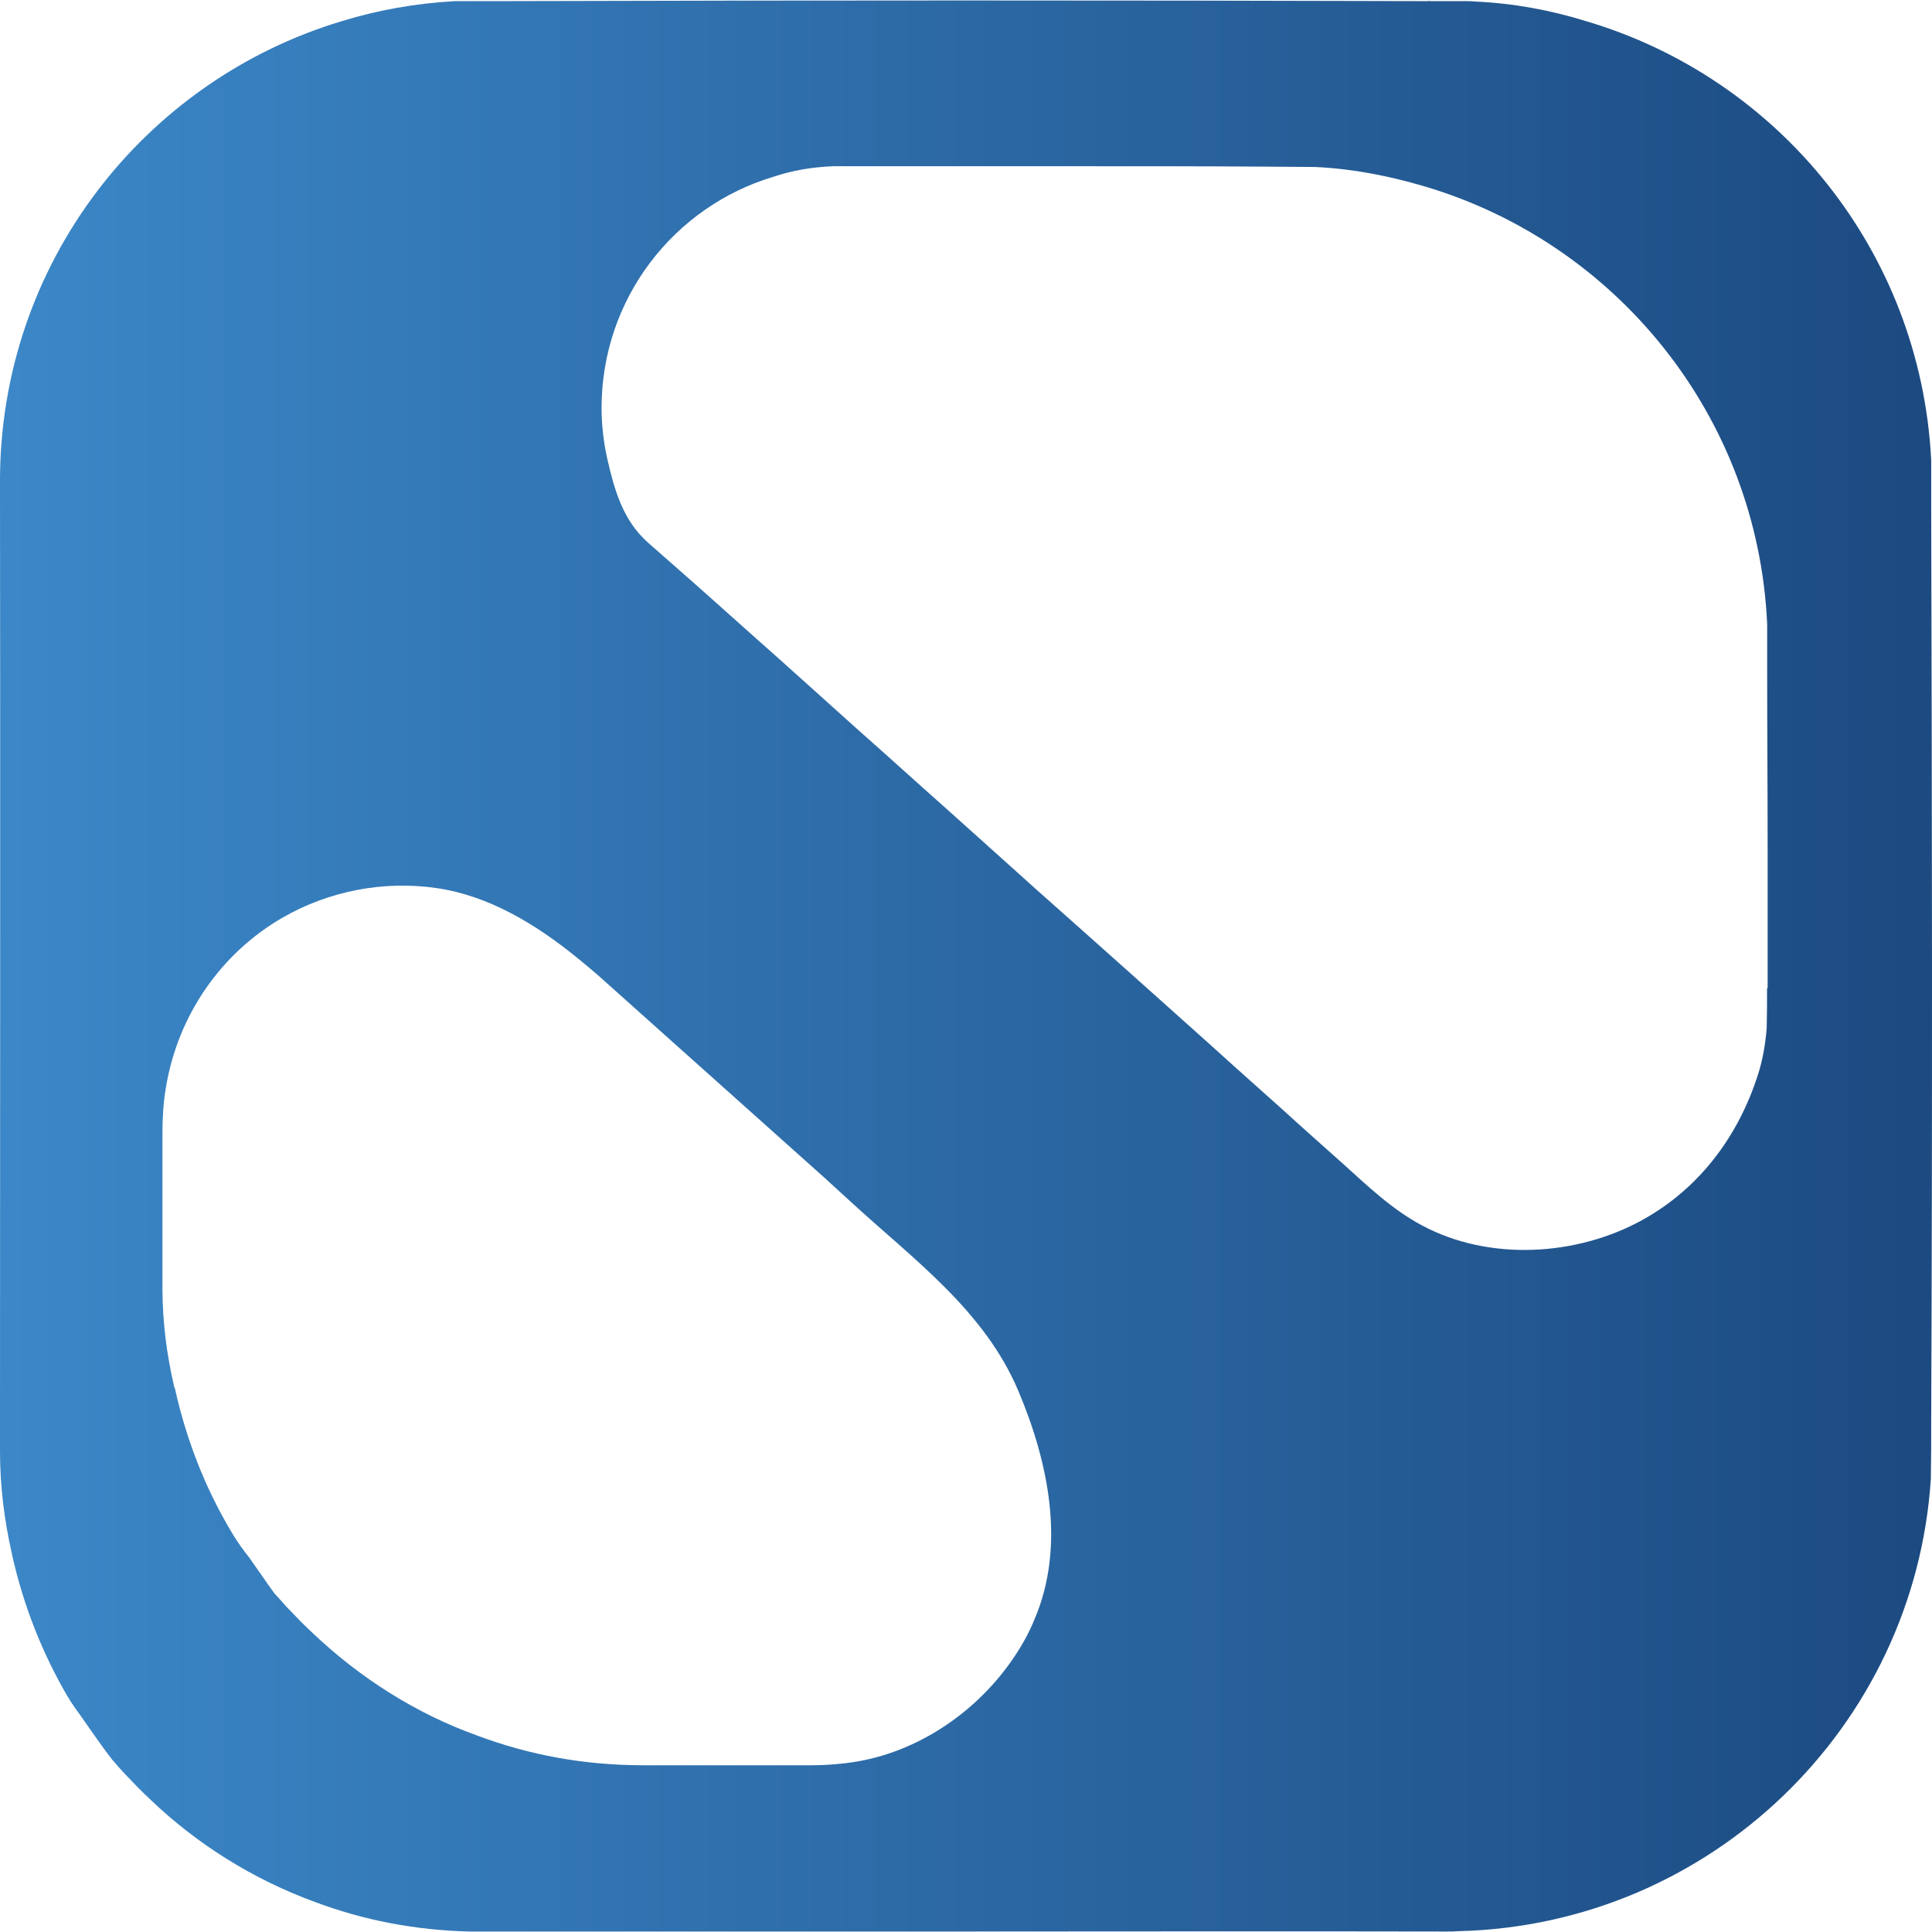 <?xml version="1.0" encoding="UTF-8"?>
<!-- Generator: Adobe Illustrator 16.0.0, SVG Export Plug-In . SVG Version: 6.00 Build 0)  -->
<svg xmlns="http://www.w3.org/2000/svg" xmlns:xlink="http://www.w3.org/1999/xlink" version="1.1" id="Layer_1" x="0px" y="0px" width="260px" height="260px" viewBox="-106 -106 260 260" xml:space="preserve">
<g id="guides">
</g>
<g id="Layer">
	<g id="bc">
	</g>
	<g>
		<g>
			
				<linearGradient id="SVGID_1_" gradientUnits="userSpaceOnUse" x1="-580.272" y1="-21.635" x2="-527.515" y2="-21.635" gradientTransform="matrix(4.928 0 0 4.928 2753.756 130.624)">
				<stop offset="0.003" style="stop-color:#3B87C7"></stop>
				<stop offset="1" style="stop-color:#1C4A81"></stop>
			</linearGradient>
			<path fill="url(#SVGID_1_)" d="M153.892-37.126v-6.958c-1.429-28.145-20.551-51.425-46.466-59.074     c-4.792-1.484-9.759-2.404-14.901-2.634c-0.508-0.056-0.968-0.056-1.476-0.056h-4.522c-0.159-0.055-0.27,0-0.444,0h-0.286     c-41.387-0.119-82.71-0.119-124.098,0h-6.443c-5.261,0.286-10.45,1.206-15.243,2.69C-86.592-95.176-106-70.57-106-41.284     c0.063,43.498,0,87.04,0,130.553c0,4.729,0.579,9.251,1.547,13.584c0.056,0.11,0.056,0.158,0.056,0.285     c1.547,6.967,4.118,13.426,7.594,19.345c0.111,0.063,0.111,0.111,0.174,0.286c0.738,1.143,1.54,2.174,2.277,3.269     c1.143,1.603,2.166,3.126,3.42,4.729c0.571,0.682,1.143,1.317,1.714,1.936l0.063,0.063c1.135,1.19,2.222,2.333,3.475,3.491     c6.221,5.936,13.759,10.664,22.042,13.695c6.554,2.46,13.521,3.809,20.829,3.983h65.818c21.86,0,43.776-0.048,65.643,0     c0.571,0,1.143,0,1.714-0.048c33.85-0.856,61.304-27.454,63.478-60.858c0.048-2.682,0.048-5.348,0.048-8.094     C154.066,44.216,154.003,3.523,153.892-37.126z M33.222,111.915c-0.794,1.951-1.825,3.776-3.023,5.49     c-5.134,7.411-13.417,12.838-22.368,13.87c-1.484,0.174-2.976,0.285-4.515,0.285h-22.772c-7.879,0-15.306-1.364-22.328-3.999     c-8.276-2.968-15.758-7.76-22.034-13.695c-1.246-1.143-2.277-2.222-3.539-3.538c-0.563-0.619-1.143-1.302-1.706-1.889     c-1.198-1.65-2.229-3.19-3.372-4.793c-0.857-1.079-1.595-2.11-2.285-3.253c-0.119-0.175-0.119-0.238-0.167-0.286     c-3.539-5.935-6.054-12.394-7.594-19.345c-0.111-0.127-0.111-0.174-0.111-0.285c-0.968-4.222-1.547-8.569-1.547-13.14     c0,0,0-19.805,0-19.916c0-1.143,0-2.174,0.063-3.253c0.063-1.317,0.174-2.508,0.397-3.777     c1.603-9.815,7.482-18.158,15.702-22.896c6.221-3.594,13.584-5.015,20.718-3.983c7.078,1.023,13.417,4.903,18.9,9.355     c0.904,0.75,1.817,1.487,2.729,2.281L5.085,52.611c1.143,1.031,2.222,2.063,3.364,3.078c8.451,7.776,18.035,14.663,22.605,25.518     C35.109,90.809,37.442,102.044,33.222,111.915z M131.802,26.982c0,1.777,0,3.649-0.048,5.427     c-0.175,2.047-0.523,4.174-1.143,6.11c-2.635,8.331-7.871,15.408-15.647,19.693c-8.839,4.856-20.599,5.538-29.628,0.683     c-4.047-2.158-7.363-5.364-10.728-8.396c-2.618-2.332-5.253-4.665-7.823-7.014c-3.301-2.968-6.618-5.888-9.871-8.855     c-3.761-3.364-7.538-6.744-11.299-10.108c-4.047-3.599-8.046-7.185-12.108-10.779c-4.047-3.658-8.148-7.308-12.204-10.958     C17.368-0.706,13.488-4.237,9.544-7.72c-3.539-3.198-7.07-6.34-10.617-9.538c-2.968-2.618-5.935-5.3-8.903-7.935     c-2.912-2.618-5.879-5.181-8.847-7.808c-3.309-2.967-4.451-6.911-5.427-11.14c-0.508-2.229-0.793-4.618-0.793-6.958     c0-14.727,9.76-27.113,23.122-31.112c2.571-0.857,5.253-1.317,8.109-1.42h33.445c8.172,0,16.504,0,24.771,0.056h0.223     c2.063,0,4.236,0.047,6.348,0.047c5.078,0.23,9.981,1.206,14.79,2.626c25.787,7.657,44.799,30.945,46.053,58.915v6.276     c0,8.276,0.063,16.21,0.063,24.034V26.99h-0.079V26.982z"></path>
		</g>
	</g>
</g>
<g id="textura">
</g>
</svg>

